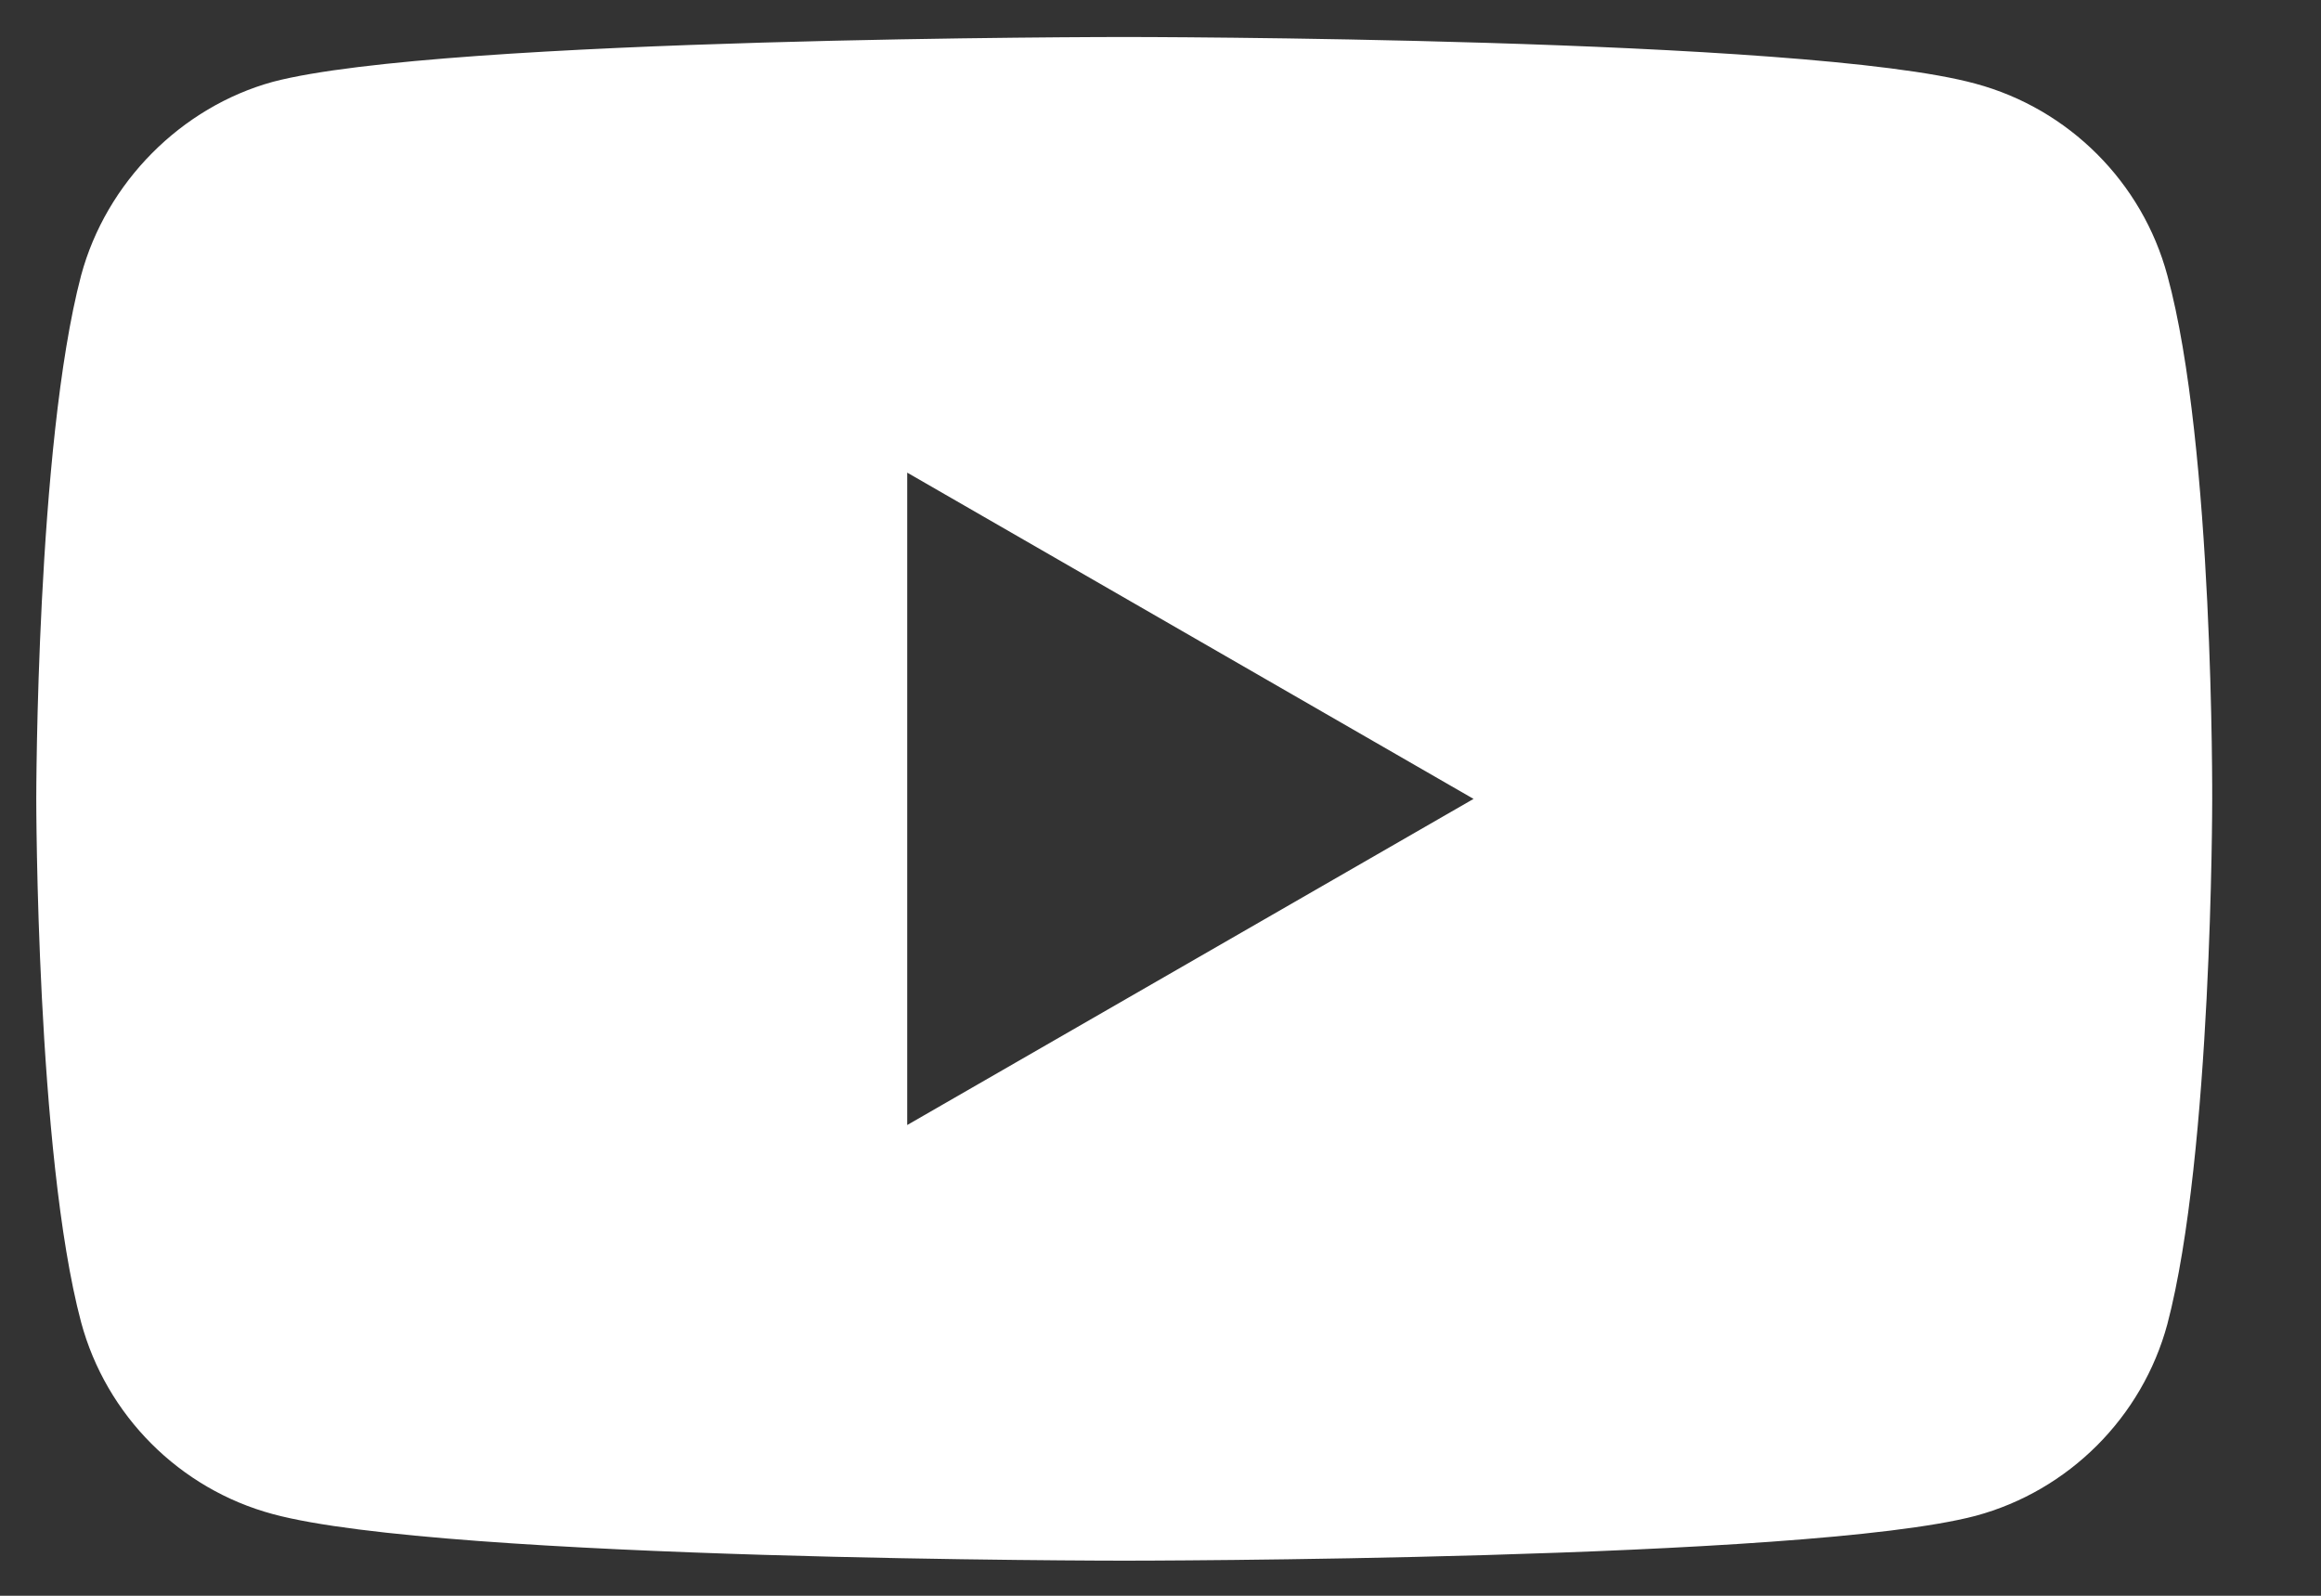 <svg width="16" height="11" viewBox="0 0 16 11" fill="none" xmlns="http://www.w3.org/2000/svg">
<rect x="0" y="0" width="16" height="11" fill="#333333" stroke="none"/>
<g clip-path="url(#clip0_4_421)">
<path fill-rule="evenodd" clip-rule="evenodd" d="M13.619 0.577C14.261 0.75 14.768 1.256 14.941 1.899C15.262 3.072 15.25 5.519 15.25 5.519C15.25 5.519 15.25 7.953 14.941 9.127C14.768 9.769 14.261 10.276 13.619 10.449C12.445 10.758 7.75 10.758 7.75 10.758C7.75 10.758 3.067 10.758 1.881 10.437C1.238 10.264 0.732 9.757 0.559 9.114C0.25 7.953 0.25 5.507 0.25 5.507C0.25 5.507 0.25 3.072 0.559 1.899C0.732 1.256 1.251 0.737 1.881 0.564C3.055 0.255 7.75 0.255 7.75 0.255C7.75 0.255 12.445 0.255 13.619 0.577ZM10.158 5.507L6.254 7.755V3.258L10.158 5.507Z" fill="white"/>
</g>
<defs>
<clipPath id="clip0_4_421">
<rect width="16" height="11" fill="white"/>
</clipPath>
</defs>
</svg>
